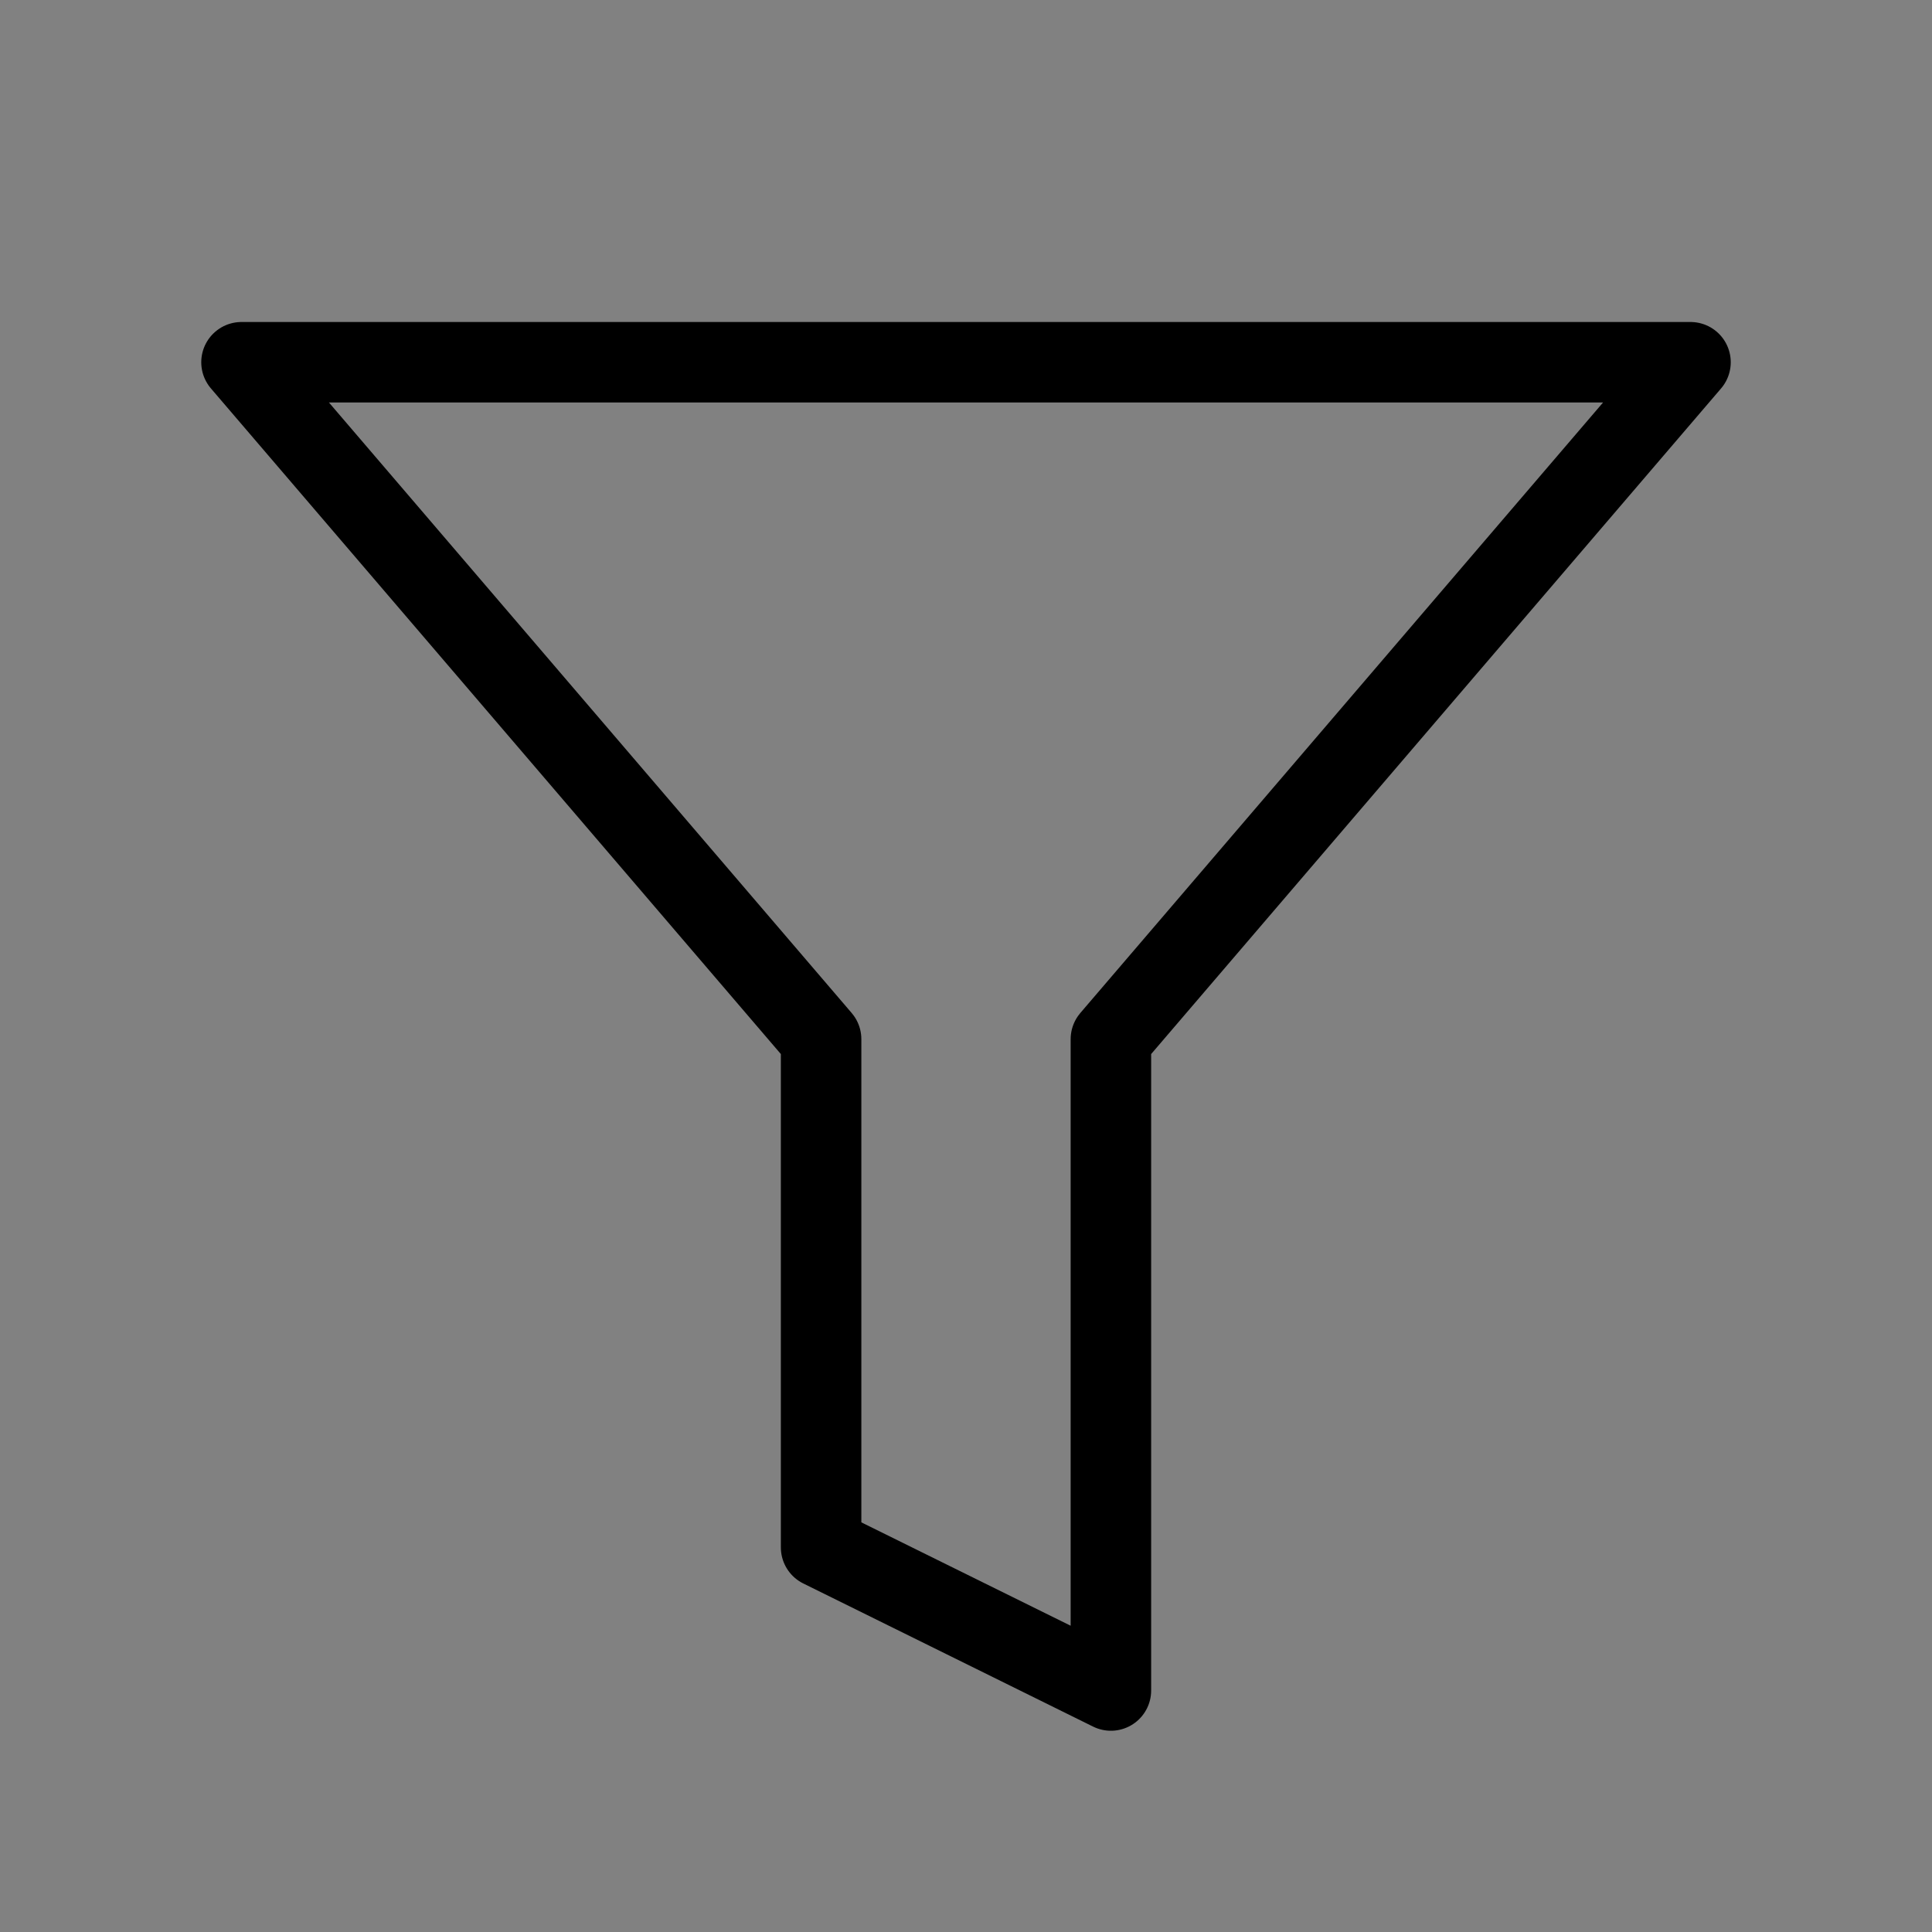 <svg viewBox="0 0 48 48" xmlns="http://www.w3.org/2000/svg"><rect x="0" y="0" width="48" height="48" fill="#808080" stroke="none"/><g><g><rect fill-opacity="0.01" fill="#FFFFFF" x="0" y="0" width="48" height="48" stroke-width="2" stroke="none" fill-rule="evenodd"/><polygon stroke="currentColor" stroke-width="2" fill="none" fill-rule="nonzero" stroke-linejoin="round" points="6 9 20.4 25.818 20.4 38.444 27.6 42 27.6 25.818 42 9"/></g></g></svg>
